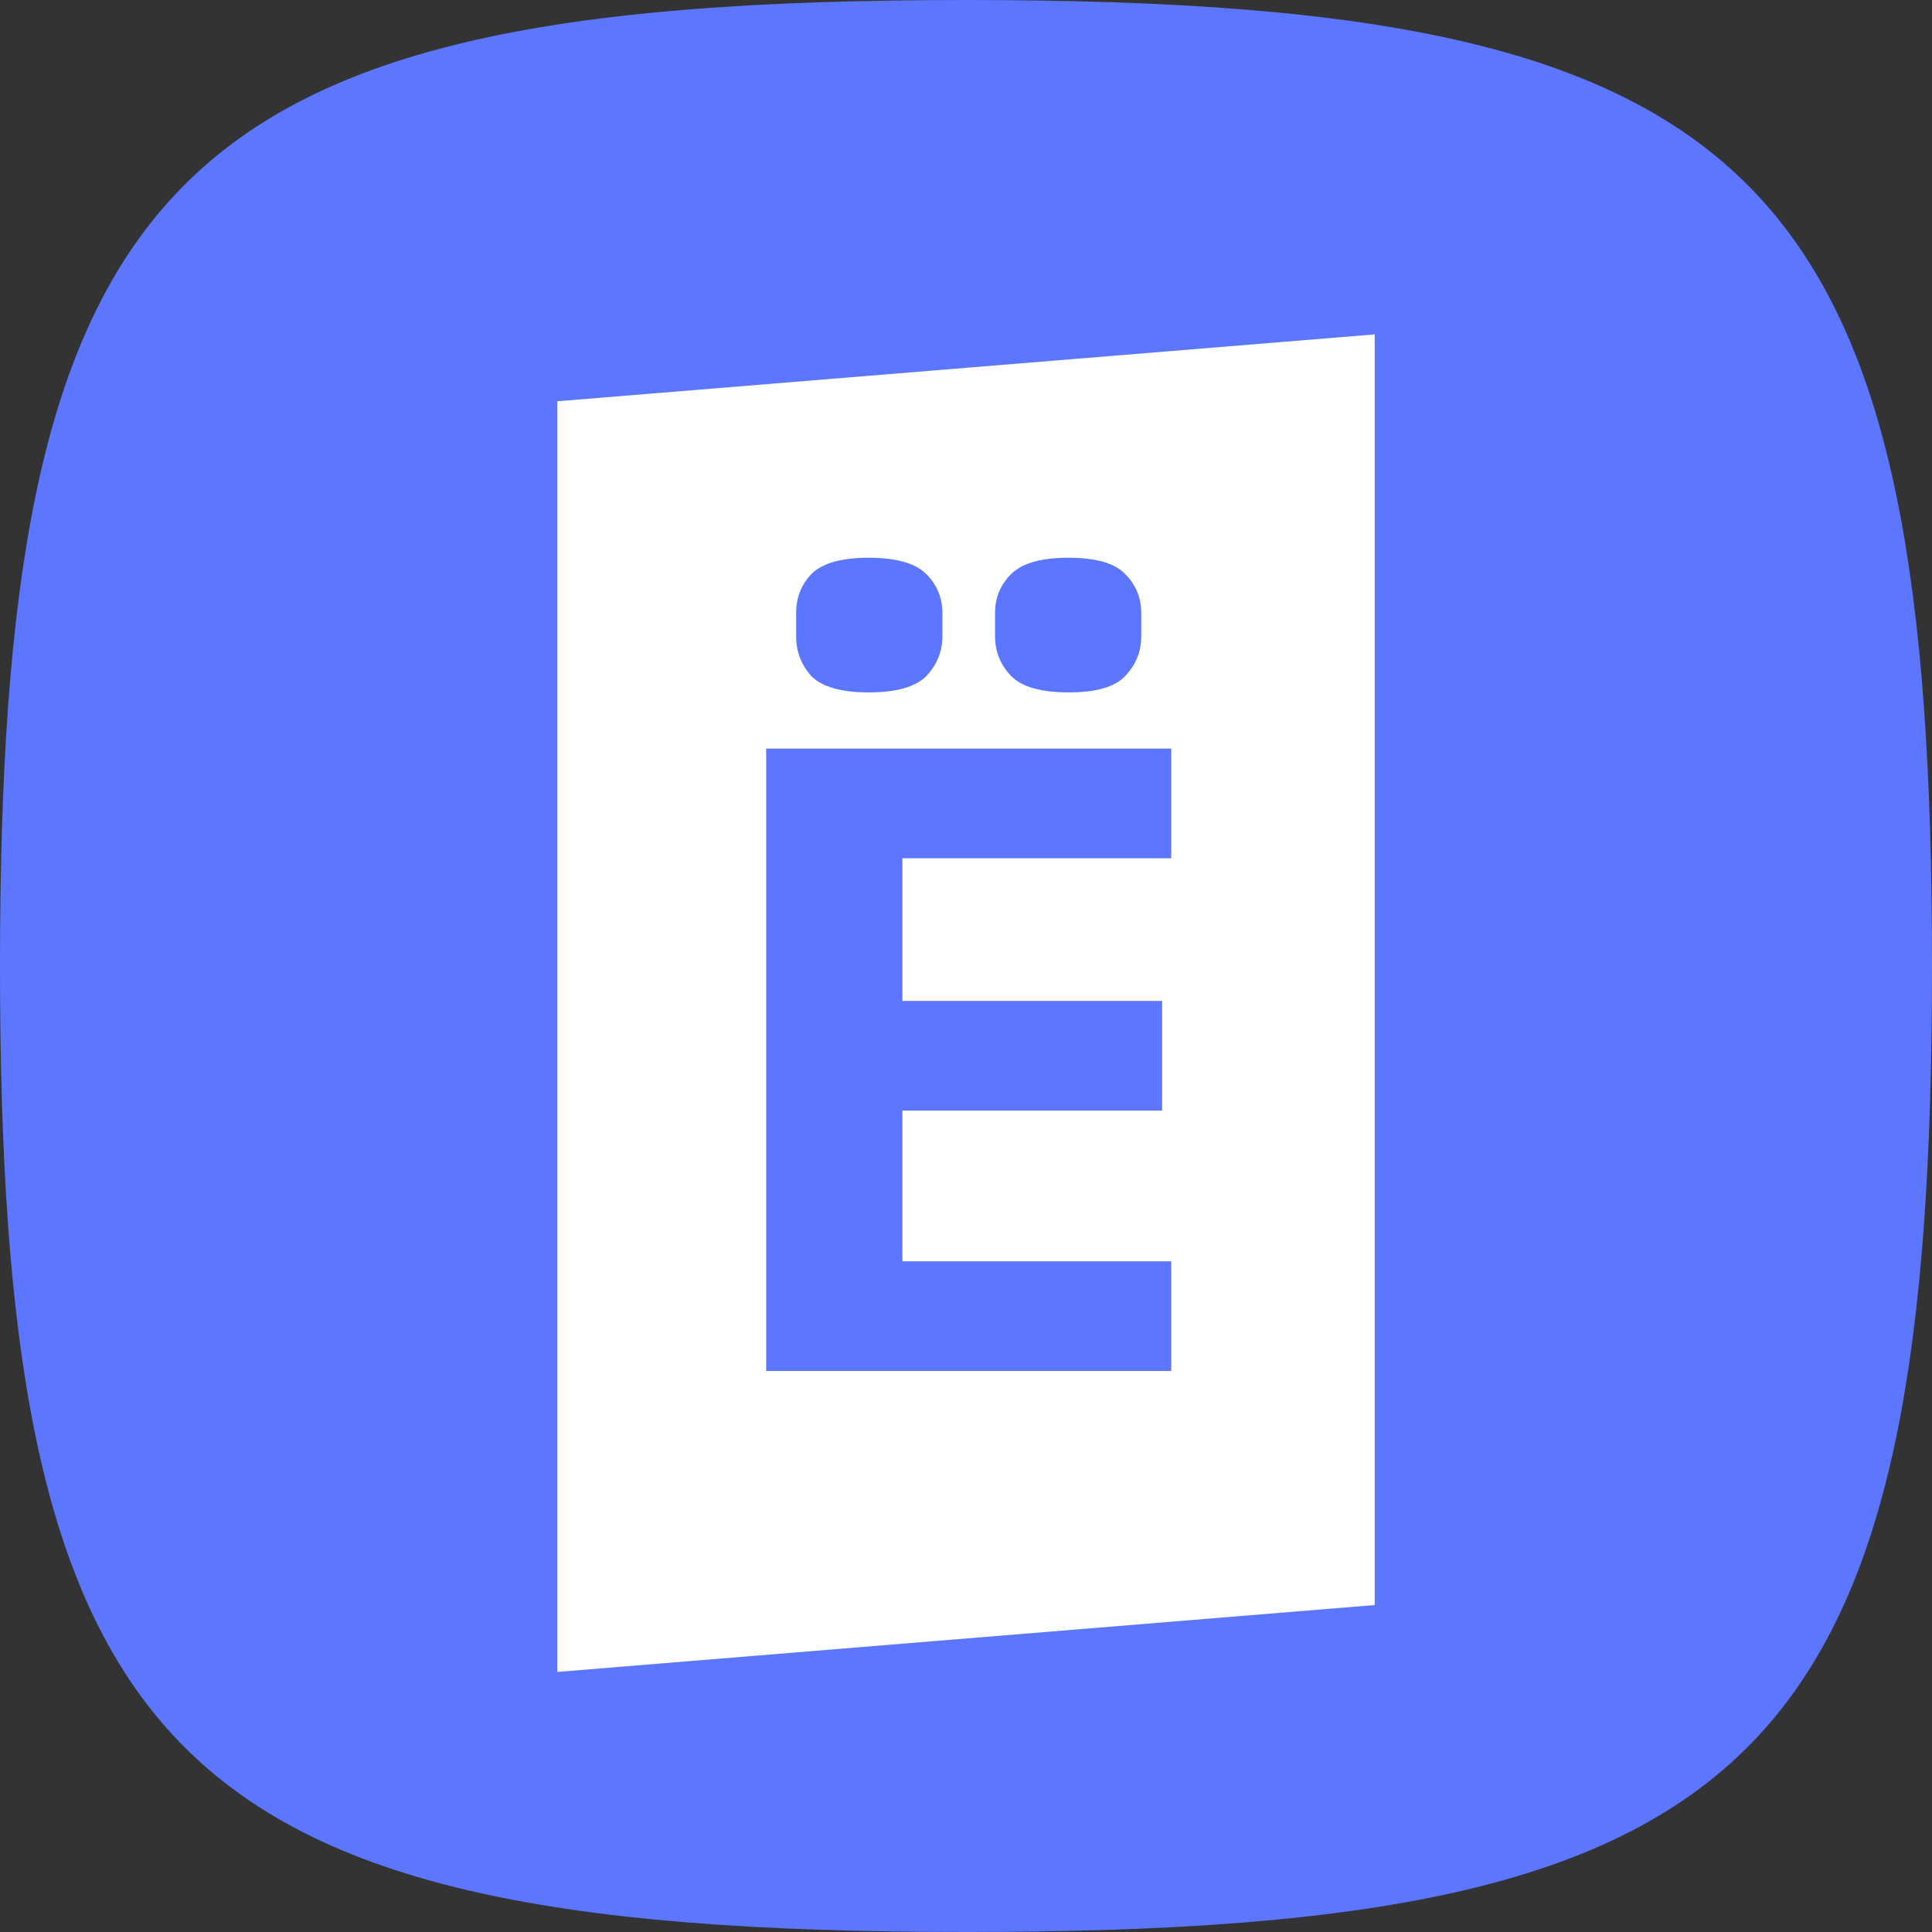<svg width="52" height="52" viewBox="0 0 52 52" fill="none" xmlns="http://www.w3.org/2000/svg">
<rect x="0" y="0" width="52" height="52" fill="#333333" stroke="none"/>
<path d="M0 26C0 15.738 1.054 9.34 4.509 5.46C8.263 1.244 14.851 0 26 0C37.149 0 43.737 1.244 47.491 5.46C50.946 9.34 52 15.738 52 26C52 36.262 50.946 42.66 47.491 46.54C43.737 50.756 37.149 52 26 52C14.851 52 8.263 50.756 4.509 46.54C1.054 42.66 0 36.262 0 26Z" fill="#5C76FF"/>
<path d="M15 10.8L37 9V43.2L15 45V10.8Z" fill="white"/>
<path d="M20.622 36.9V20.148H31.524V23.1H24.288V26.94H31.279V29.892H24.288V33.948H31.524V36.9H20.622ZM23.384 18.636C22.65 18.636 22.137 18.492 21.844 18.204C21.567 17.9 21.428 17.54 21.428 17.124V16.5C21.428 16.084 21.567 15.732 21.844 15.444C22.137 15.156 22.65 15.012 23.384 15.012C24.117 15.012 24.63 15.156 24.924 15.444C25.217 15.732 25.364 16.084 25.364 16.5V17.124C25.364 17.54 25.217 17.9 24.924 18.204C24.63 18.492 24.117 18.636 23.384 18.636ZM28.762 18.636C28.028 18.636 27.515 18.492 27.222 18.204C26.928 17.9 26.782 17.54 26.782 17.124V16.5C26.782 16.084 26.928 15.732 27.222 15.444C27.515 15.156 28.028 15.012 28.762 15.012C29.495 15.012 30 15.156 30.277 15.444C30.57 15.732 30.717 16.084 30.717 16.5V17.124C30.717 17.54 30.57 17.9 30.277 18.204C30 18.492 29.495 18.636 28.762 18.636Z" fill="#5C76FF"/>
</svg>

